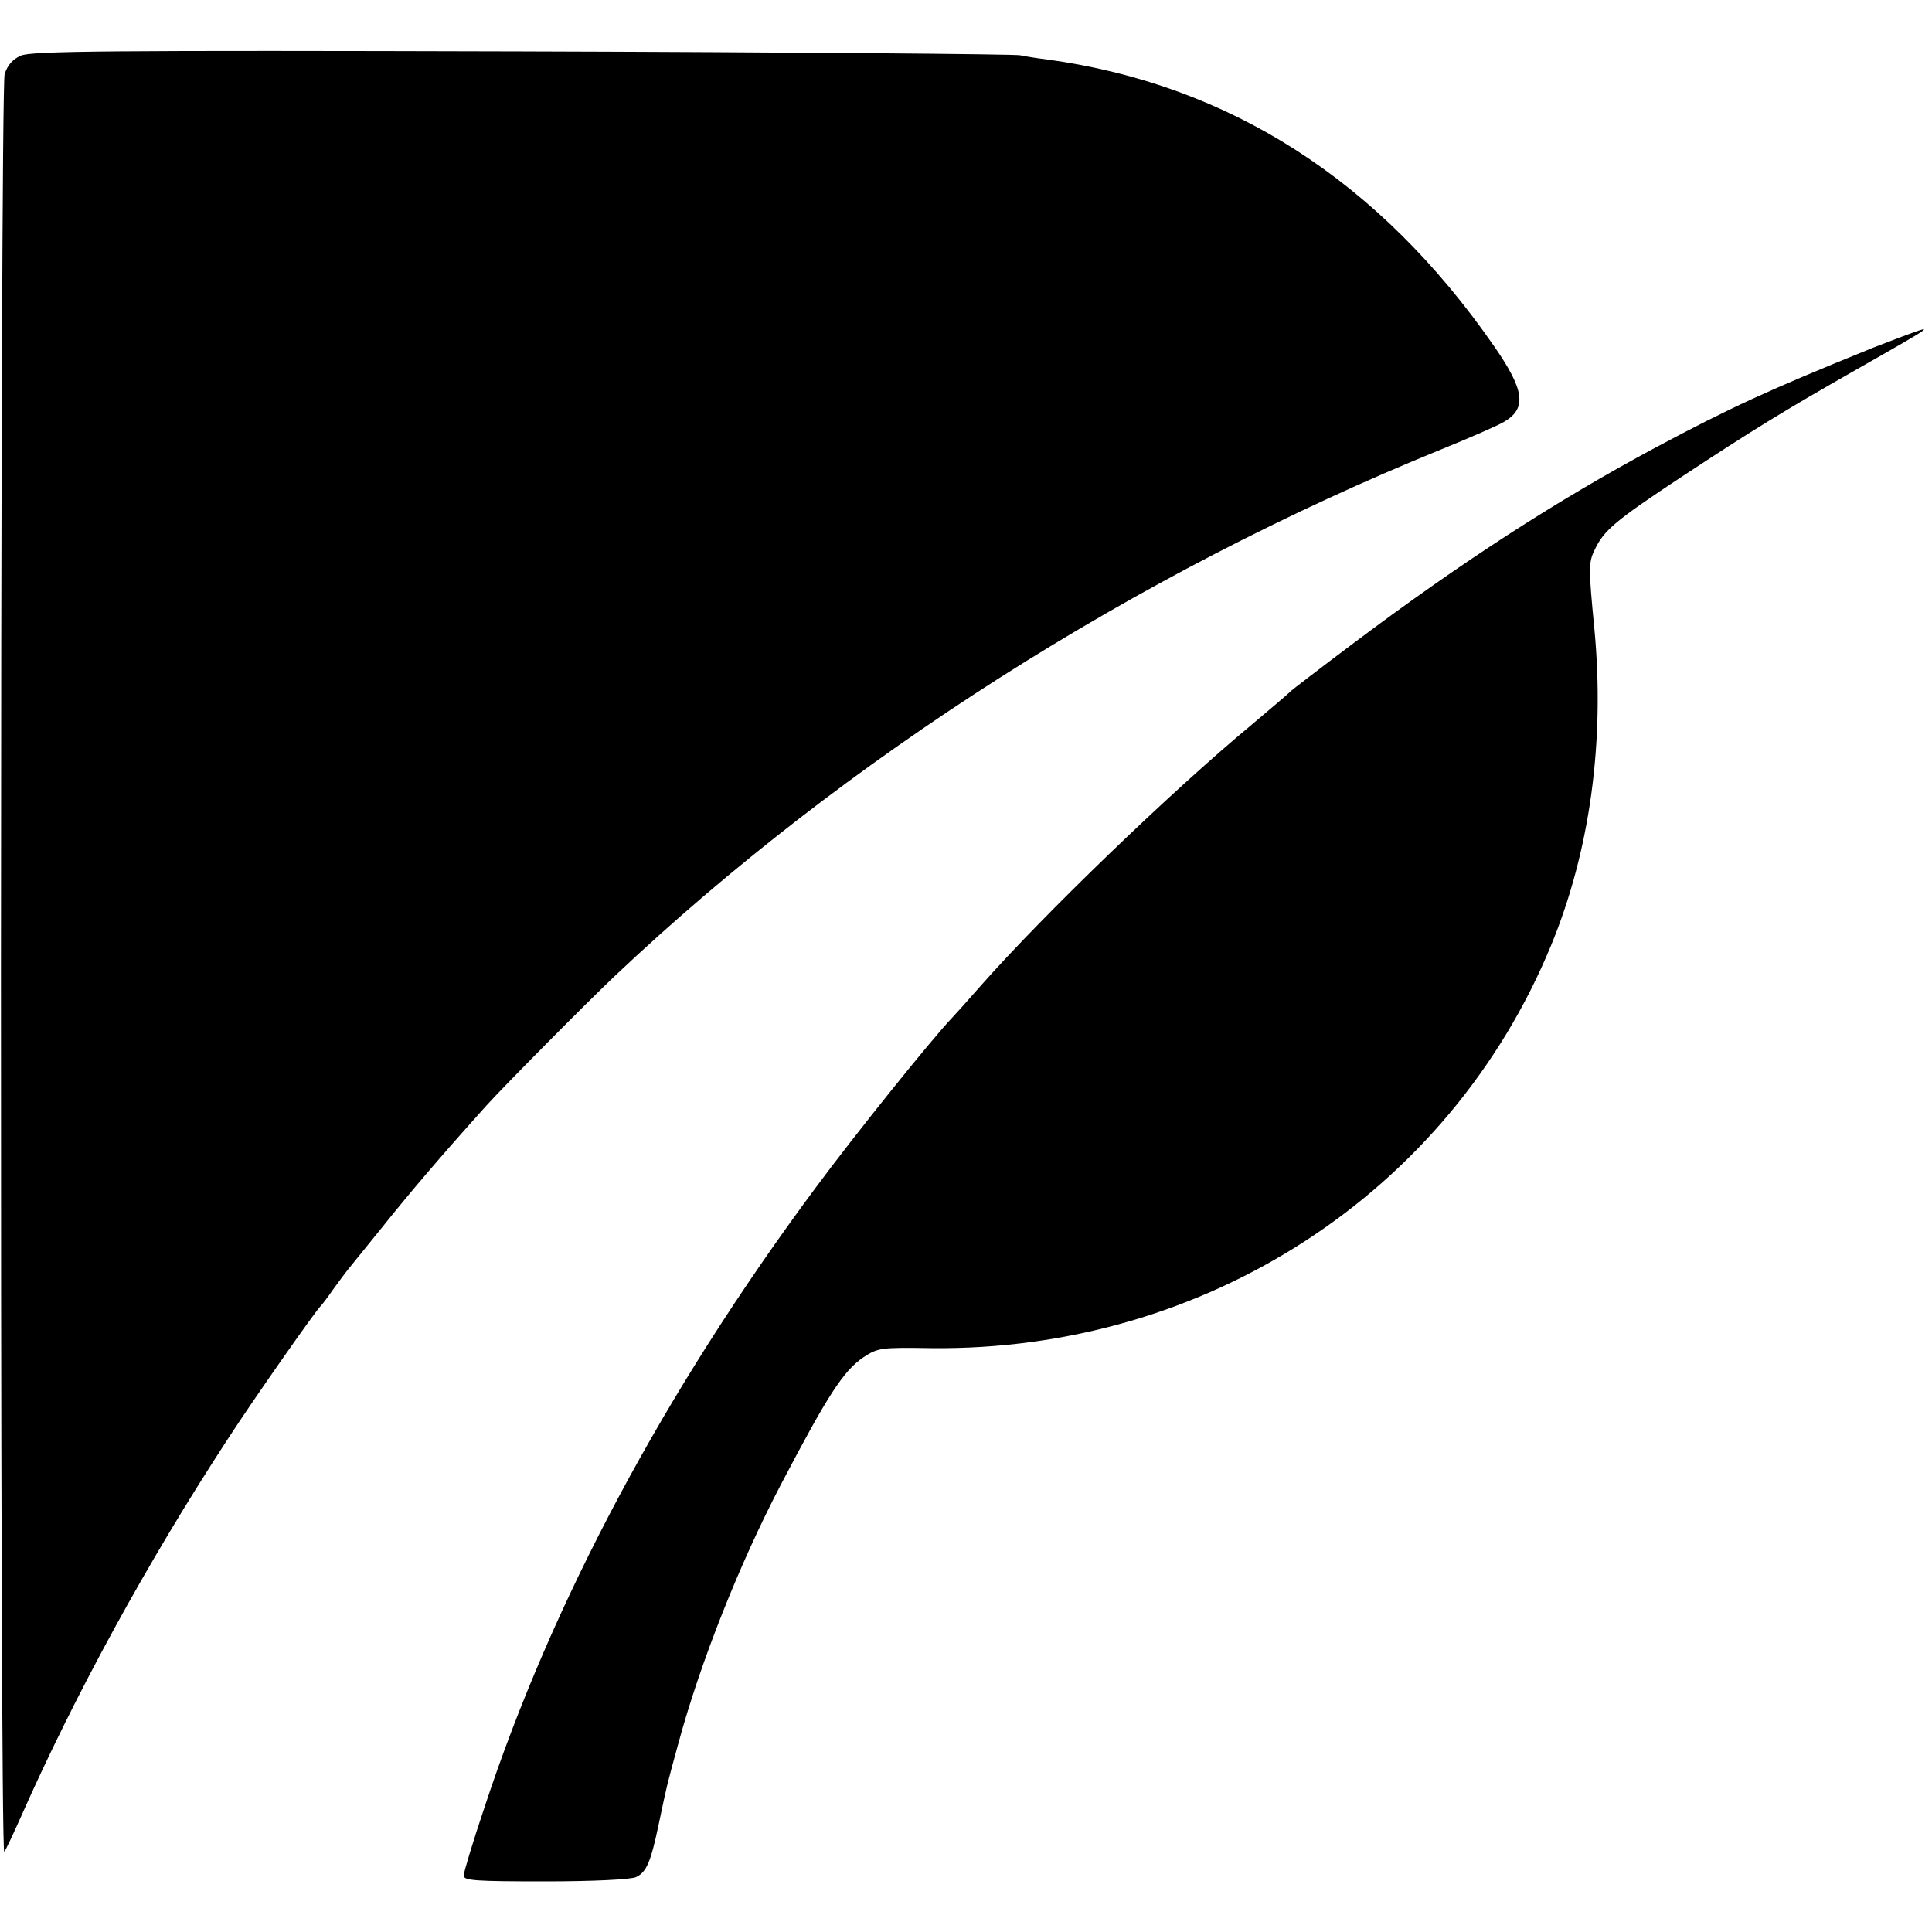 <?xml version="1.0" standalone="no"?>
<!DOCTYPE svg PUBLIC "-//W3C//DTD SVG 20010904//EN"
 "http://www.w3.org/TR/2001/REC-SVG-20010904/DTD/svg10.dtd">
<svg version="1.0" xmlns="http://www.w3.org/2000/svg"
 width="500pt" height="500pt" viewBox="0 0 500 500"
 preserveAspectRatio="xMidYMid meet">
<g transform="translate(0,500) scale(0.1,-0.1)"
fill="#000000" stroke="none">
<path d="M54 4856 c-21 -9 -35 -25 -42 -48 -12 -37 -13 -4613 -1 -4600 4 4 23
45 44 92 139 314 325 655 534 975 66 102 230 336 241 345 3 3 17 21 30 40 14
19 32 44 41 55 9 11 47 58 85 105 75 94 156 189 273 319 46 51 260 267 333
336 594 561 1346 1040 2138 1362 74 30 147 62 162 71 60 35 54 82 -26 197
-297 428 -684 676 -1155 741 -25 3 -57 8 -71 11 -14 3 -594 8 -1290 10 -1073
3 -1270 1 -1296 -11z"/>
<path d="M4915 4126 c-33 -13 -69 -26 -80 -31 -259 -105 -357 -150 -550 -253
-261 -140 -506 -299 -780 -505 -88 -66 -162 -123 -165 -126 -3 -4 -48 -42
-100 -86 -211 -175 -540 -493 -700 -674 -36 -41 -70 -79 -76 -85 -51 -53 -252
-303 -354 -441 -389 -524 -681 -1070 -856 -1602 -30 -89 -54 -169 -54 -177 0
-13 31 -15 211 -15 126 0 221 5 235 11 27 13 38 38 59 138 22 105 21 100 50
206 57 211 159 468 267 674 121 231 161 292 212 327 38 25 45 26 176 24 709
-8 1340 402 1604 1042 101 245 140 529 112 822 -15 154 -15 170 1 202 23 50
54 76 222 187 190 125 263 170 456 280 209 119 209 119 110 82z"/>
</g>
</svg>

